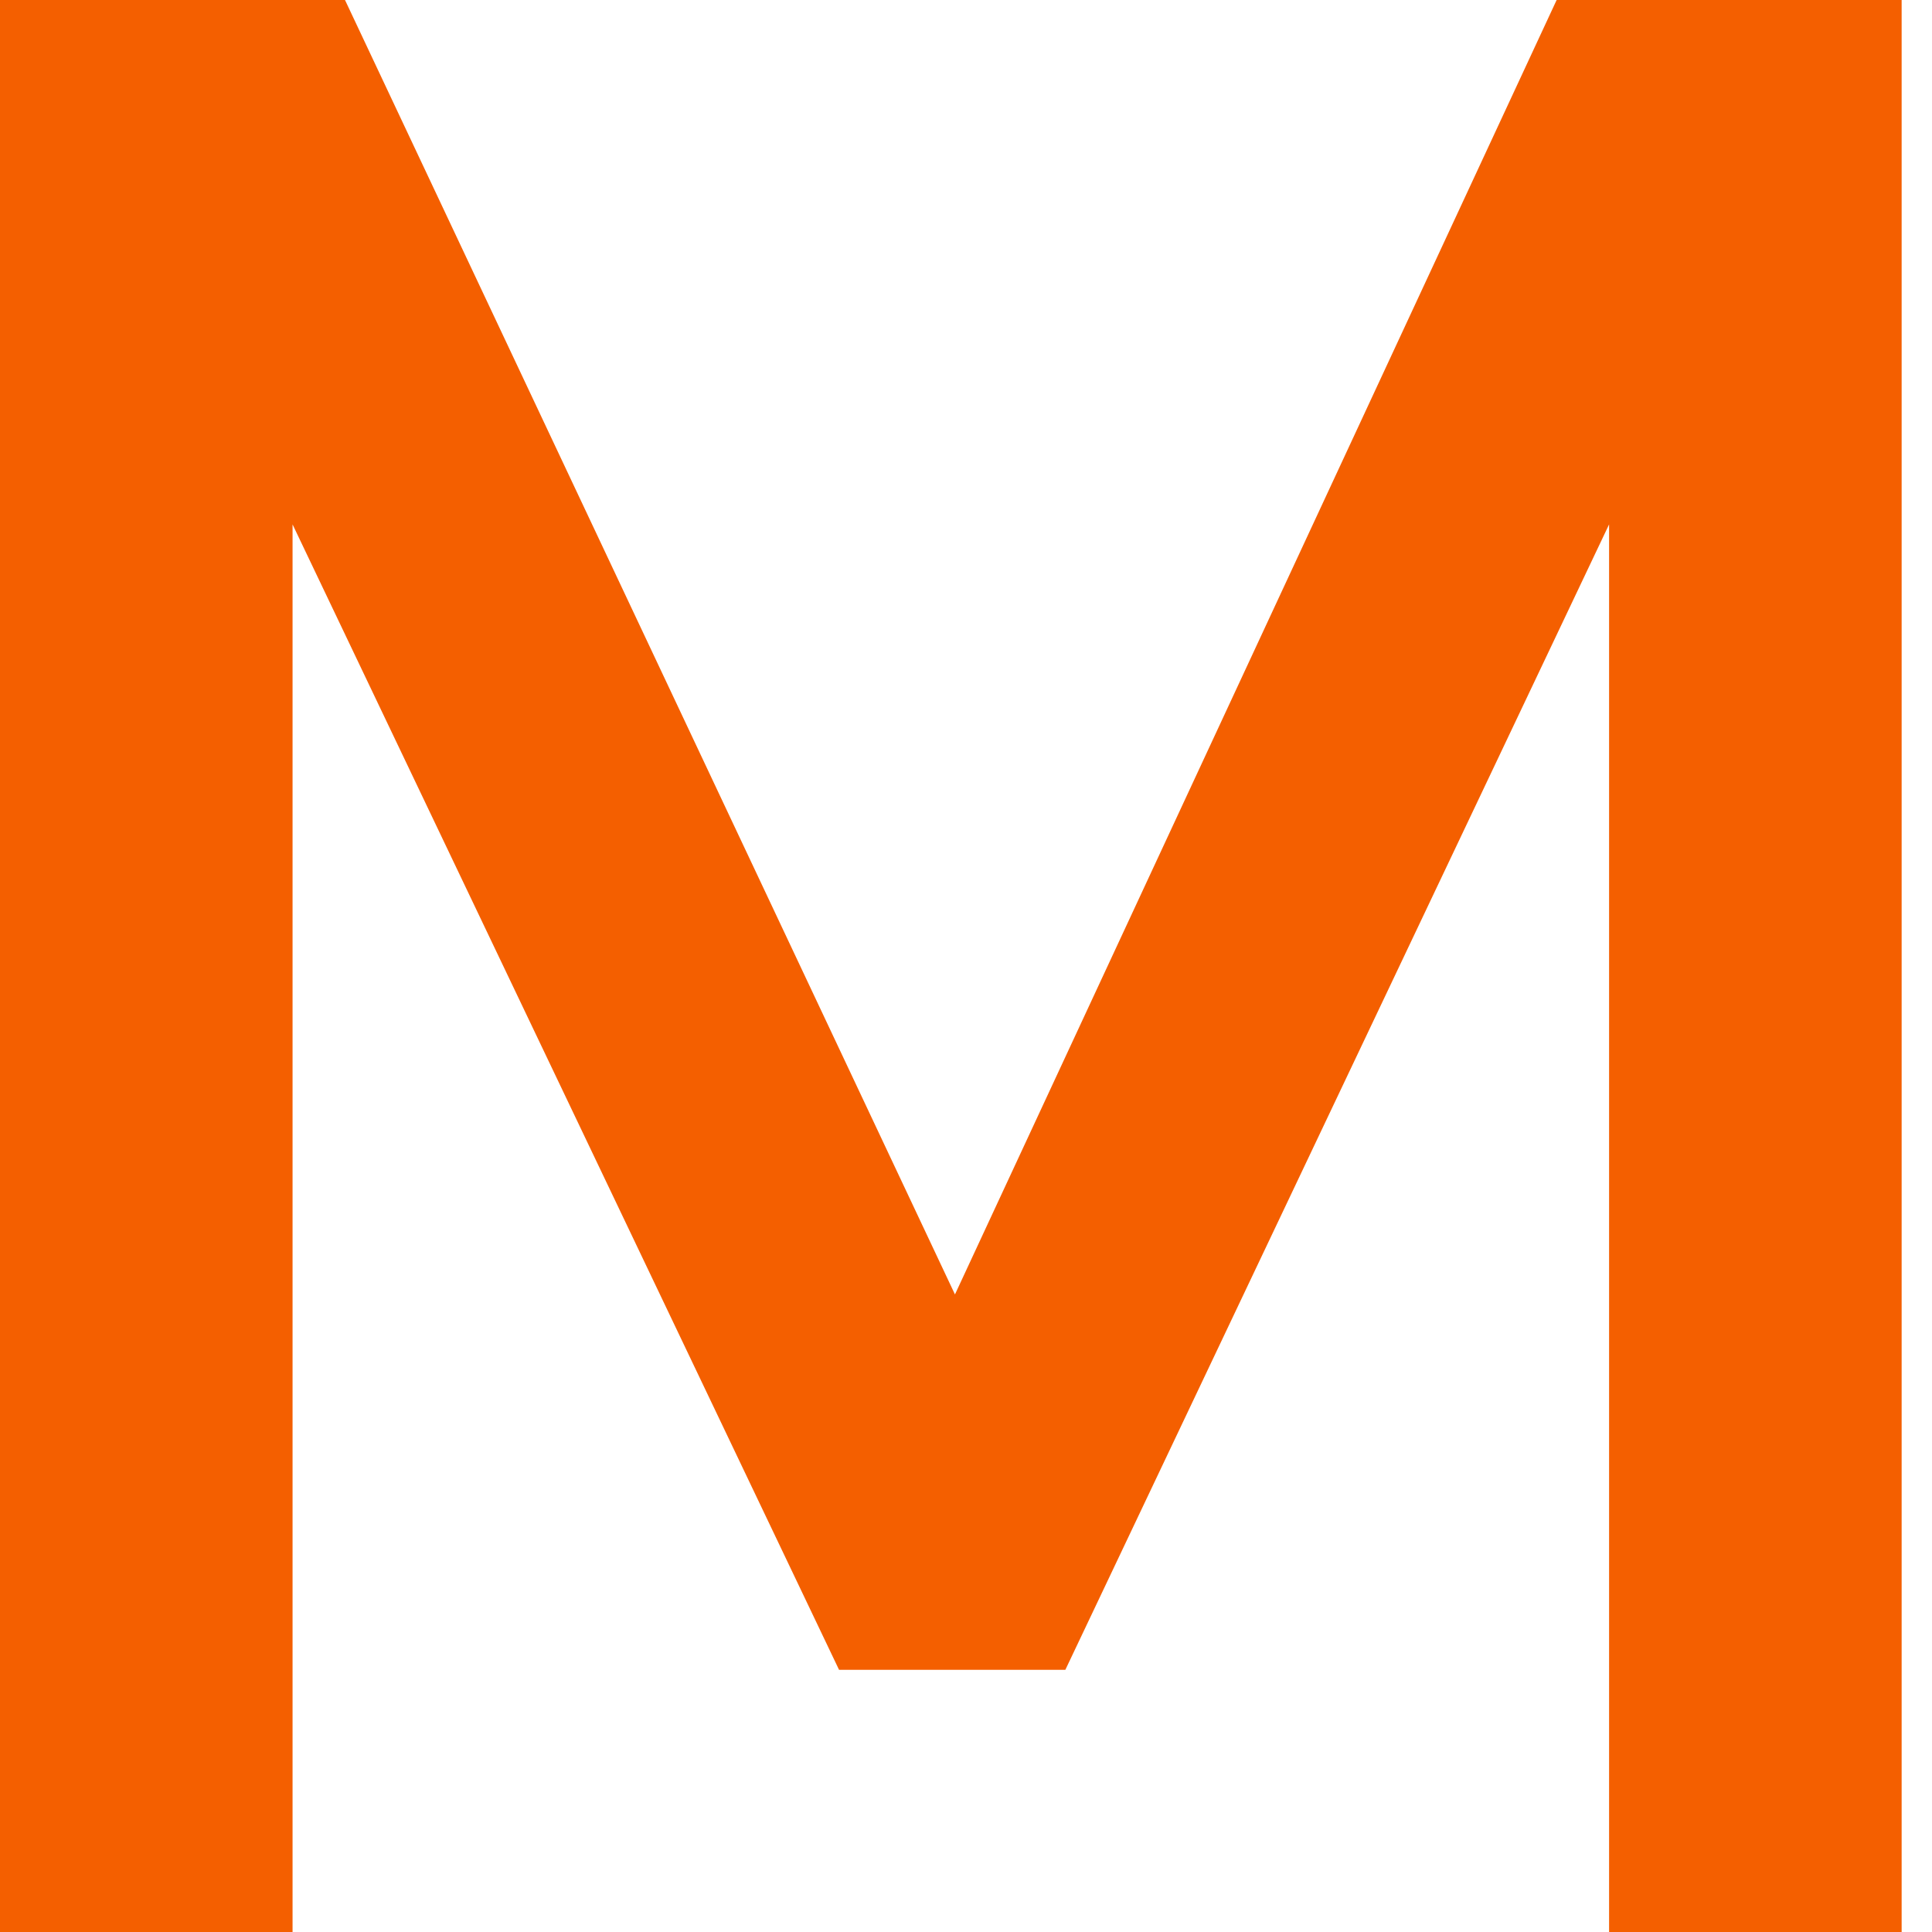 <?xml version="1.0" encoding="utf-8"?>
<svg xmlns="http://www.w3.org/2000/svg" fill="none" height="100%" overflow="visible" preserveAspectRatio="none" style="display: block;" viewBox="0 0 42 42" width="100%">
<path d="M0 42V0H7.5L20.76 28.14L33.84 0H41.34V42H34.98V11.4L23.16 36.3H18.24L6.36 11.4V42H0Z" fill="#F45F00" id="Vector"/>
</svg>
